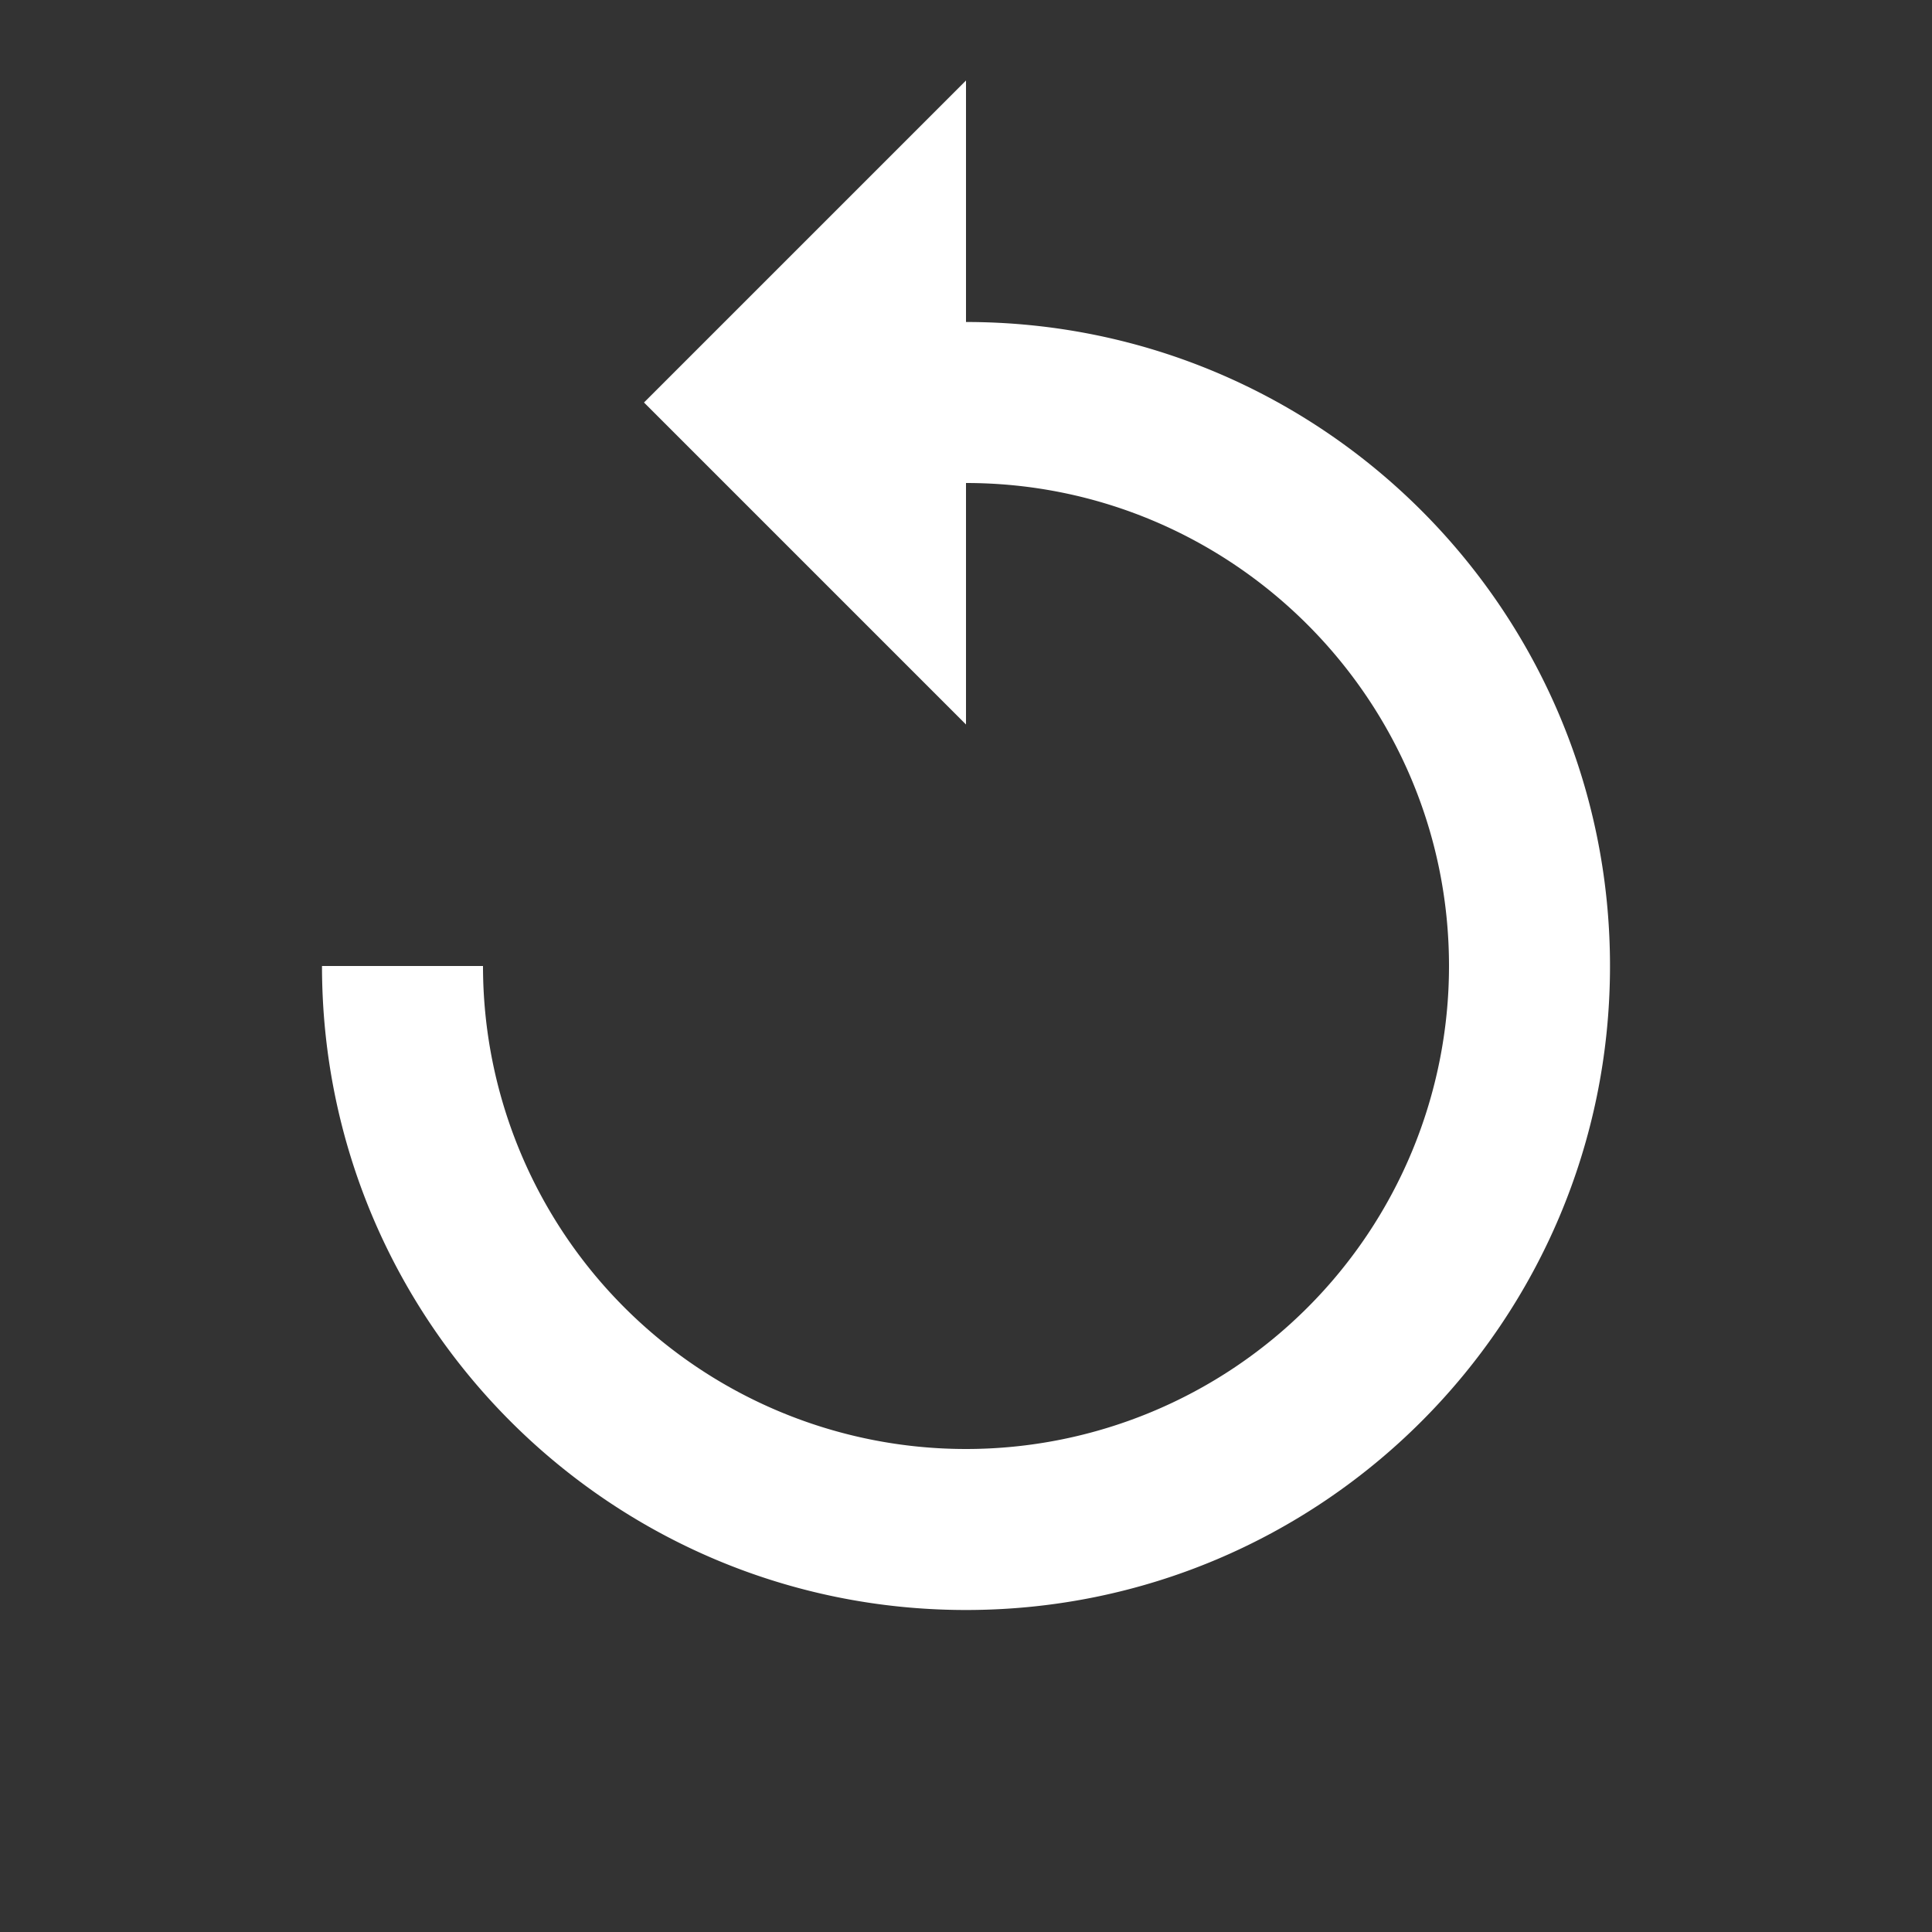 <svg xmlns="http://www.w3.org/2000/svg" width="24" height="24" fill="white" viewBox="0 0 24 24">
  <rect x="0" y="0" width="24" height="24" fill="#333333" stroke="none"/>
  <path d="M12 4V1L8 5l4 4V6c3.31 0 6 2.69 6 6a6 6 0 01-6 6 6 6 0 01-6-6H4c0 4.42 3.58 8 8 8s8-3.58 8-8-3.58-8-8-8z"></path>
</svg>
